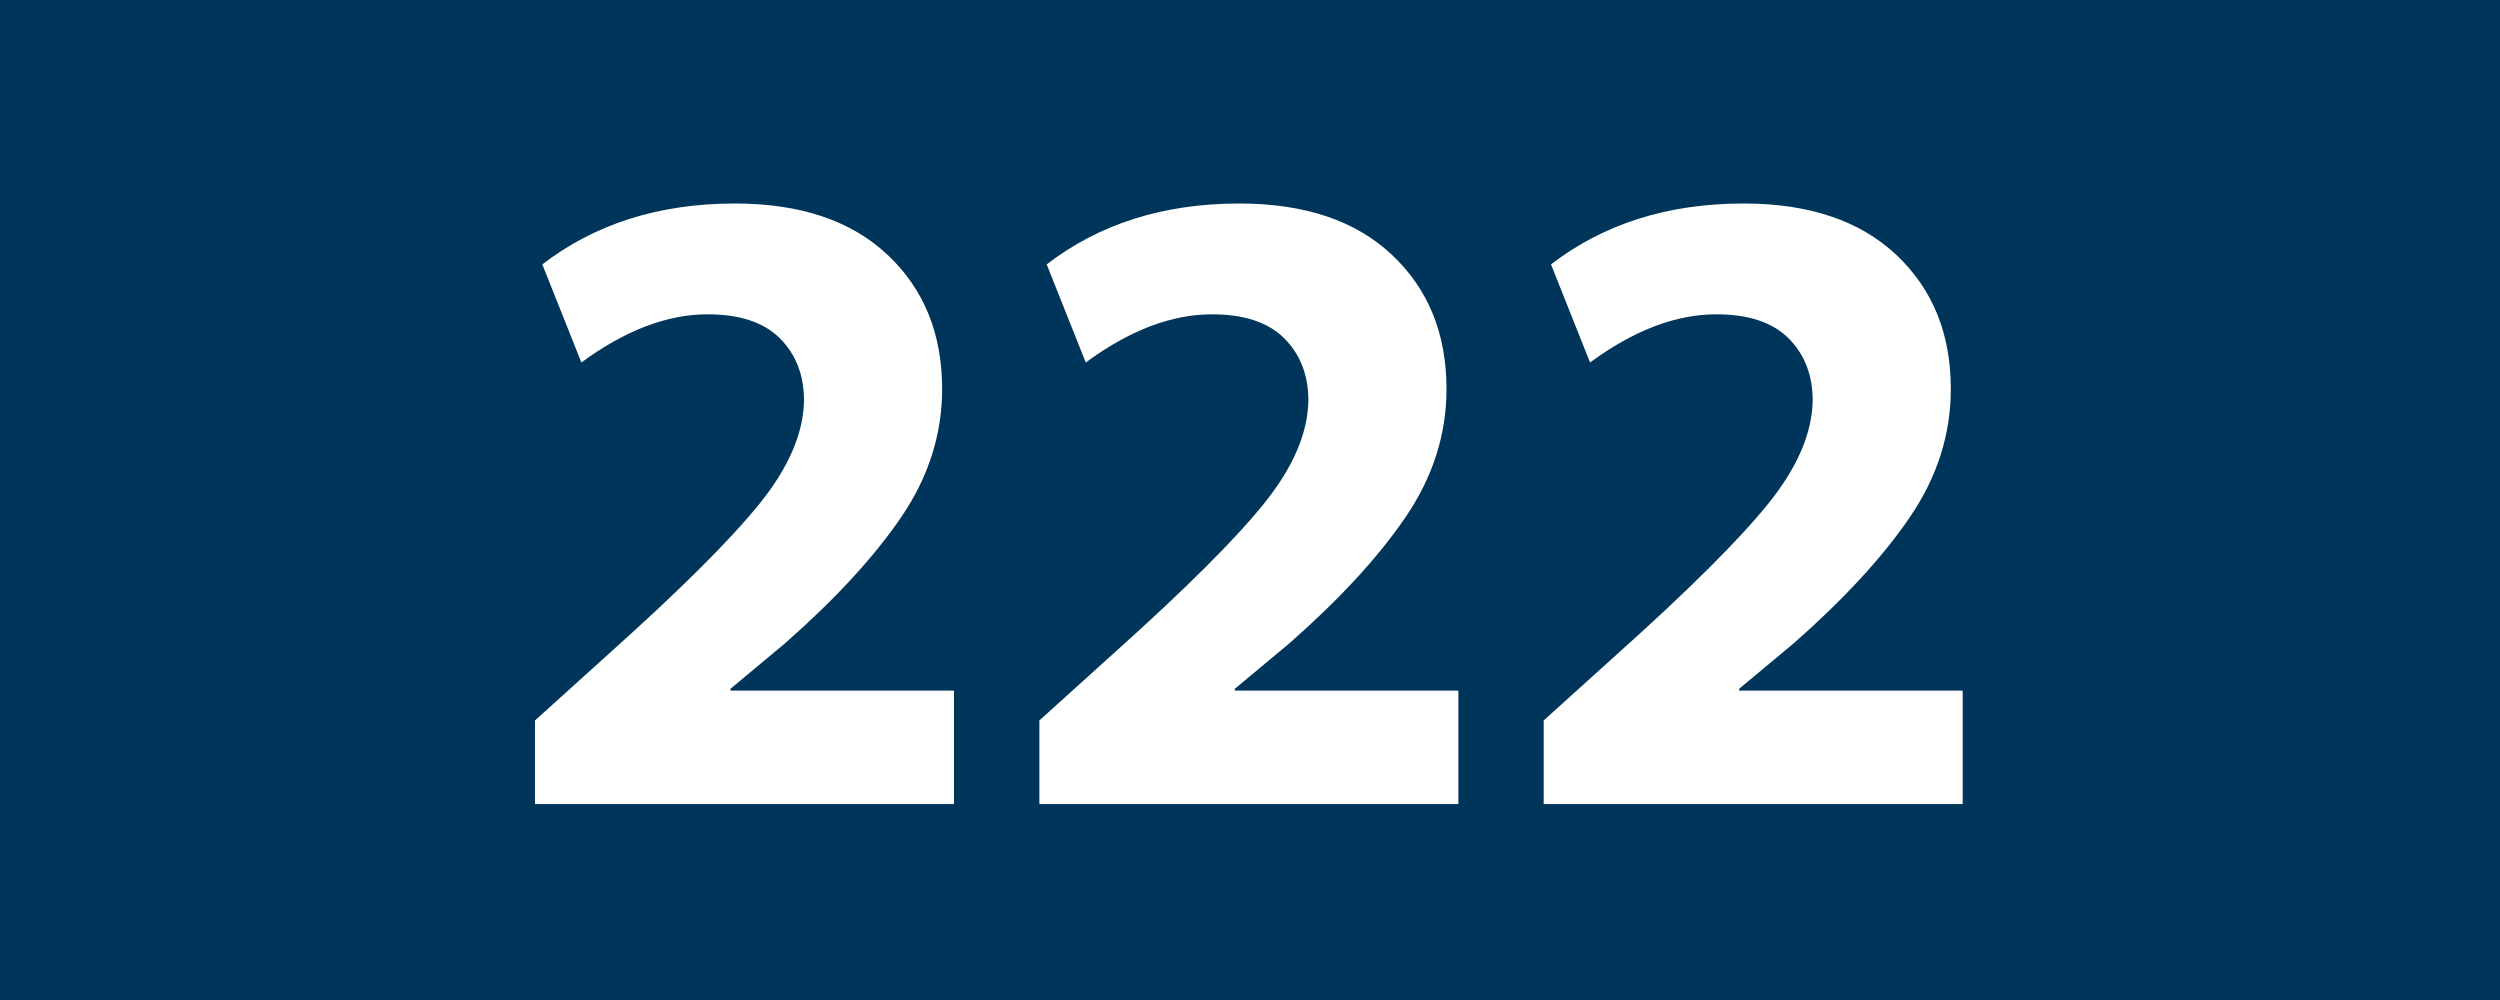 <?xml version="1.0" encoding="UTF-8"?>
<svg id="Ebene_1" data-name="Ebene 1" xmlns="http://www.w3.org/2000/svg" viewBox="0 0 400 160">
  <defs>
    <style>
      .cls-1 {
        fill: #fff;
      }

      .cls-2 {
        fill: #00355b;
      }
    </style>
  </defs>
  <rect class="cls-2" width="400" height="160"/>
  <g>
    <path class="cls-1" d="M152.63,128.65h-67.03v-13.38l12.07-10.9c11.24-10.08,19.19-18,23.85-23.77,4.65-5.77,7.03-11.27,7.12-16.5,0-4.07-1.29-7.39-3.85-9.96-2.57-2.57-6.42-3.85-11.56-3.85-6.5,0-13.23,2.57-20.21,7.71l-6.25-15.7c8.43-6.49,18.71-9.74,30.82-9.74,10.47,0,18.61,2.74,24.43,8.22,5.82,5.48,8.72,12.63,8.72,21.45,0,7.27-2.18,14.1-6.54,20.5-4.36,6.4-10.57,13.14-18.61,20.21l-8.72,7.27v.29h35.77v18.17Z"/>
    <path class="cls-1" d="M233.33,128.65h-67.03v-13.38l12.07-10.9c11.24-10.08,19.19-18,23.85-23.77,4.65-5.77,7.03-11.27,7.12-16.5,0-4.07-1.29-7.39-3.85-9.96-2.57-2.57-6.42-3.85-11.56-3.85-6.5,0-13.23,2.57-20.21,7.71l-6.25-15.7c8.43-6.49,18.71-9.74,30.82-9.74,10.47,0,18.61,2.74,24.43,8.22,5.82,5.48,8.72,12.63,8.72,21.45,0,7.27-2.18,14.1-6.54,20.5-4.36,6.4-10.57,13.14-18.61,20.21l-8.72,7.27v.29h35.77v18.17Z"/>
    <path class="cls-1" d="M314.02,128.65h-67.03v-13.38l12.07-10.9c11.24-10.08,19.19-18,23.85-23.77,4.65-5.77,7.03-11.27,7.12-16.5,0-4.07-1.29-7.39-3.85-9.96-2.57-2.57-6.42-3.85-11.56-3.85-6.5,0-13.23,2.57-20.21,7.71l-6.25-15.7c8.43-6.49,18.71-9.74,30.82-9.74,10.47,0,18.61,2.74,24.43,8.22,5.82,5.48,8.72,12.63,8.72,21.45,0,7.27-2.18,14.1-6.54,20.5-4.36,6.4-10.57,13.14-18.61,20.21l-8.72,7.27v.29h35.77v18.17Z"/>
  </g>
</svg>